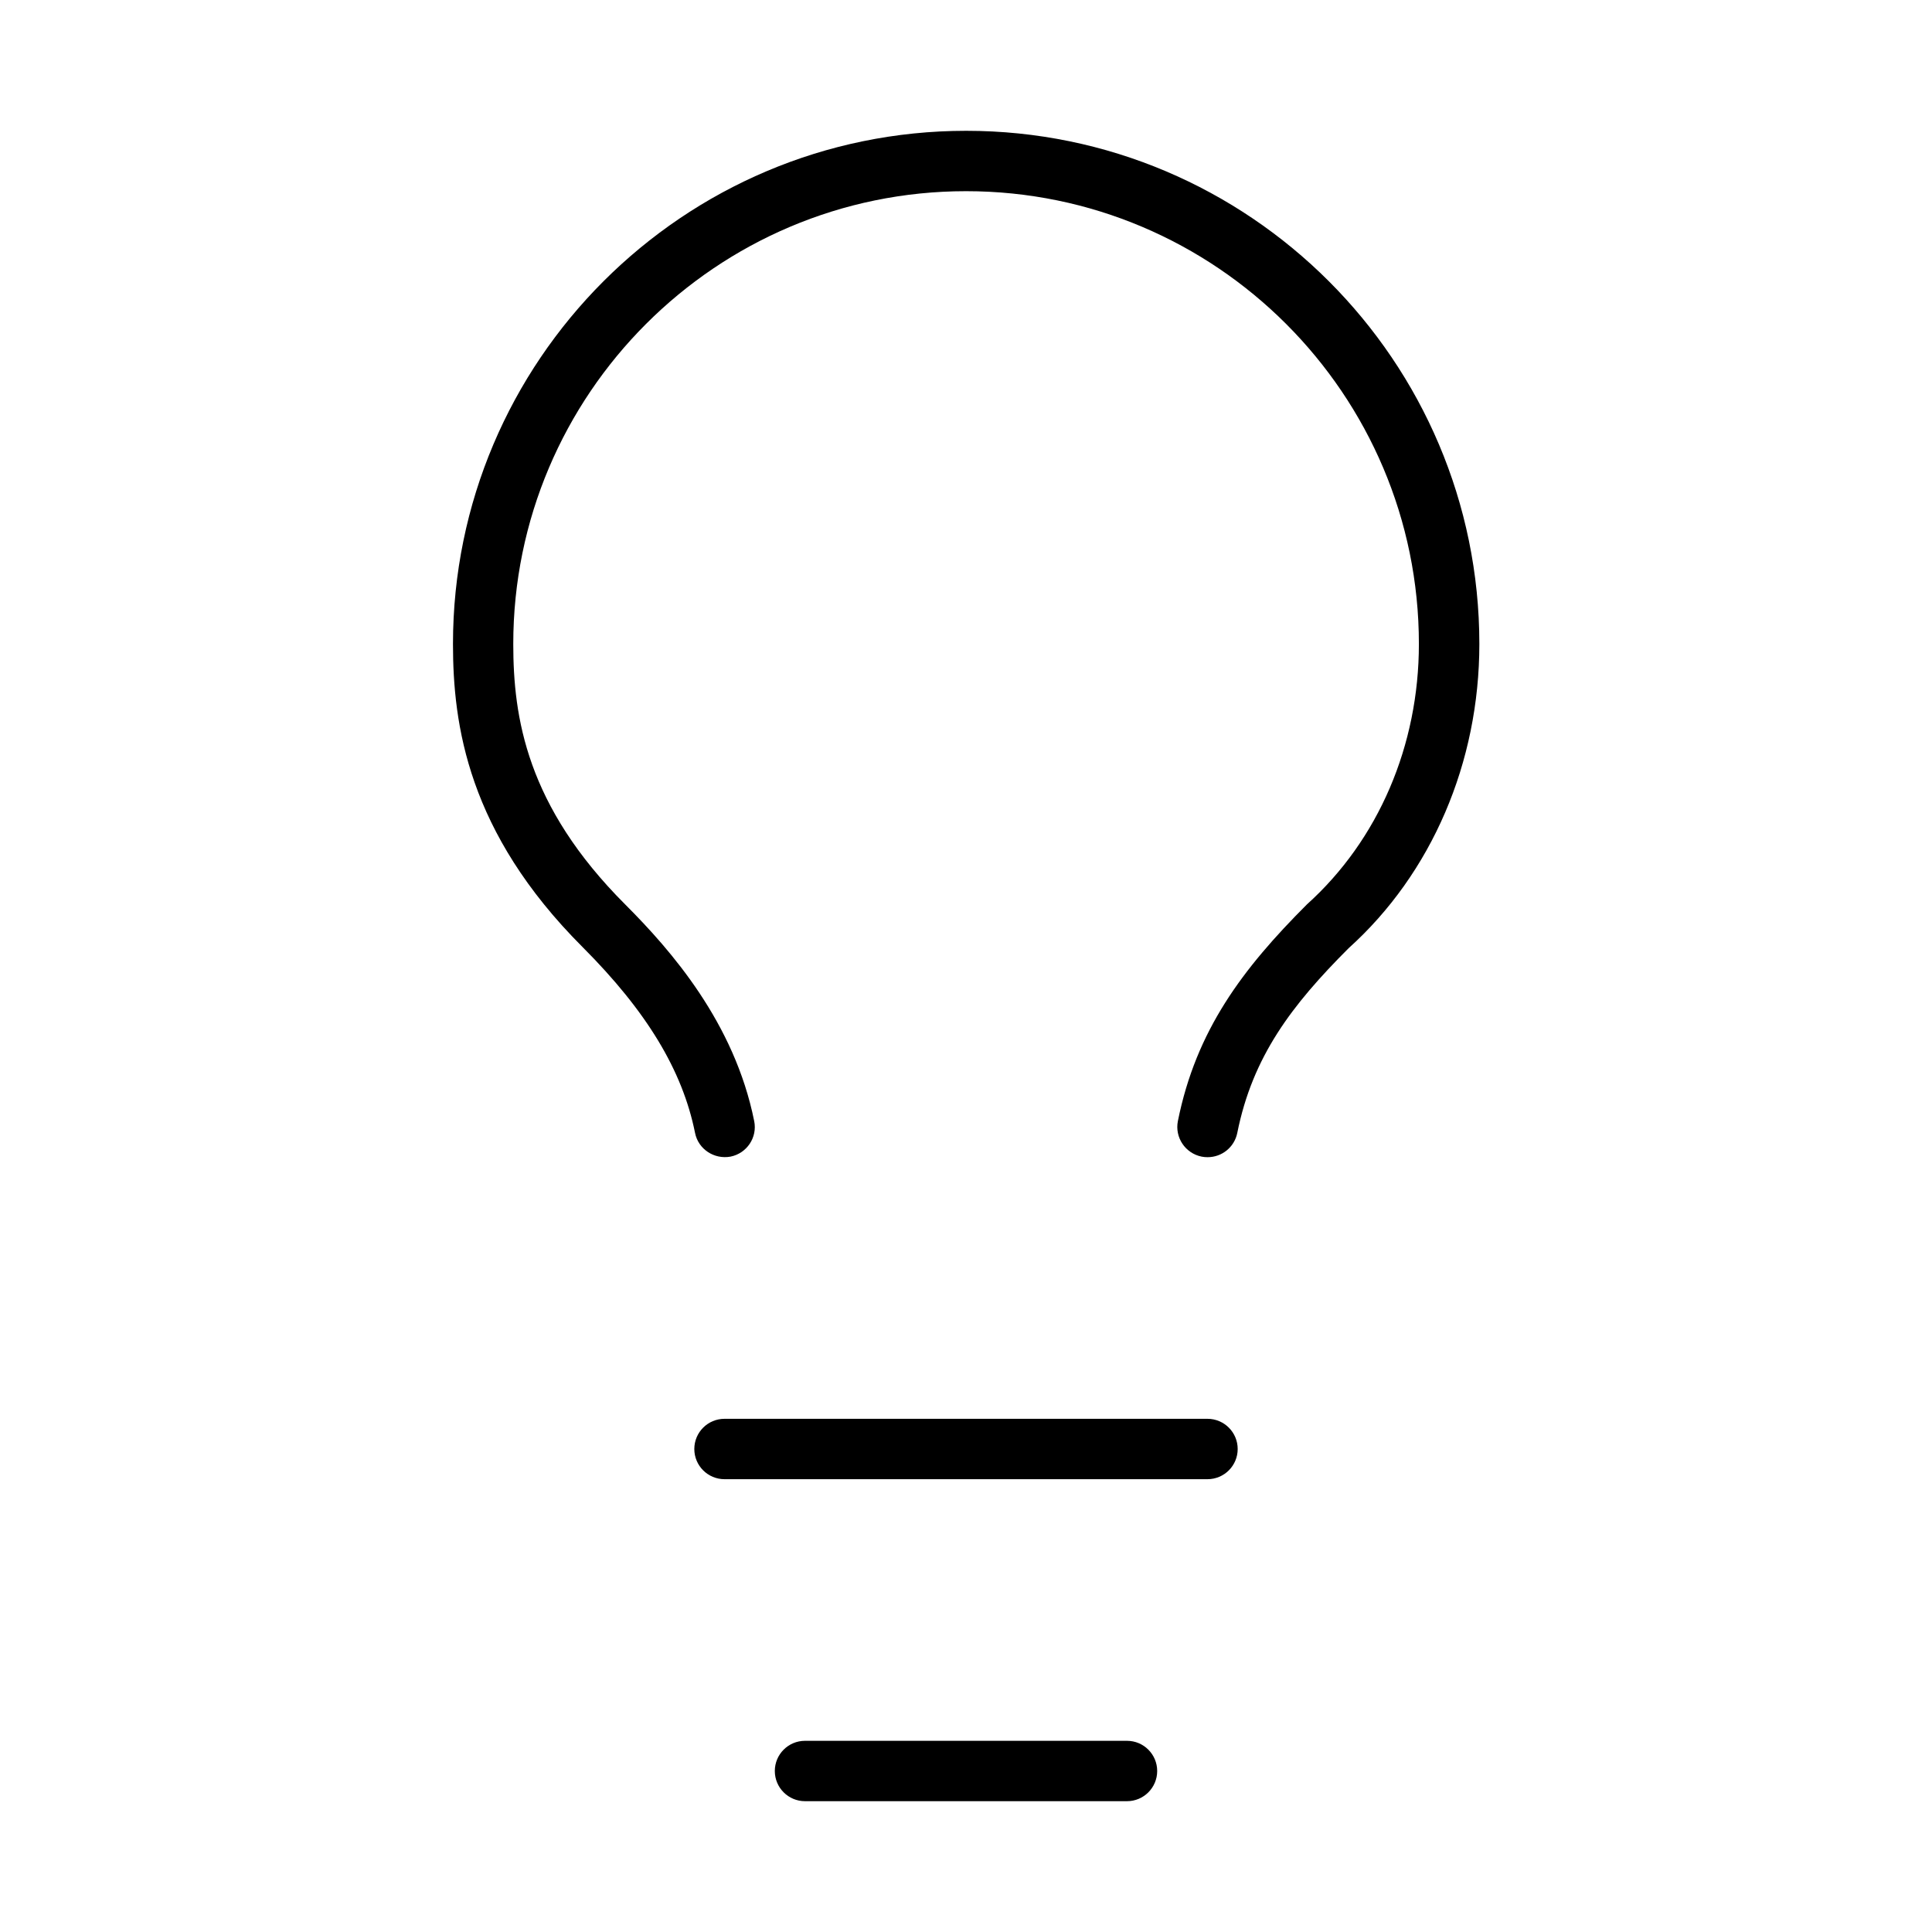 <svg viewBox="0 0 24 24" xmlns="http://www.w3.org/2000/svg"><path d="m15 14.375c-.024 0-.049-.002-.073-.007-.203-.041-.335-.238-.295-.441.227-1.13.805-1.894 1.603-2.692.889-.8 1.391-1.975 1.391-3.235 0-3.102-2.523-5.625-5.625-5.625s-5.625 2.523-5.625 5.625c0 .912.165 2.01 1.39 3.235.571.571 1.358 1.471 1.603 2.692.041.203-.091.4-.294.441-.203.037-.401-.092-.441-.295-.156-.776-.6-1.51-1.397-2.308-1.427-1.427-1.61-2.762-1.61-3.765 0-3.515 2.86-6.375 6.375-6.375 3.516 0 6.375 2.86 6.375 6.375 0 1.473-.592 2.85-1.624 3.779-.708.708-1.193 1.346-1.383 2.294-.036.179-.192.302-.368.302z"/><path d="m15 18.375h-6c-.207 0-.375-.168-.375-.375s.168-.375.375-.375h6c.207 0 .375.168.375.375s-.168.375-.375.375z"/><path d="m14 22.375h-4c-.207 0-.375-.168-.375-.375s.168-.375.375-.375h4c.207 0 .375.168.375.375s-.168.375-.375.375z"/></svg>